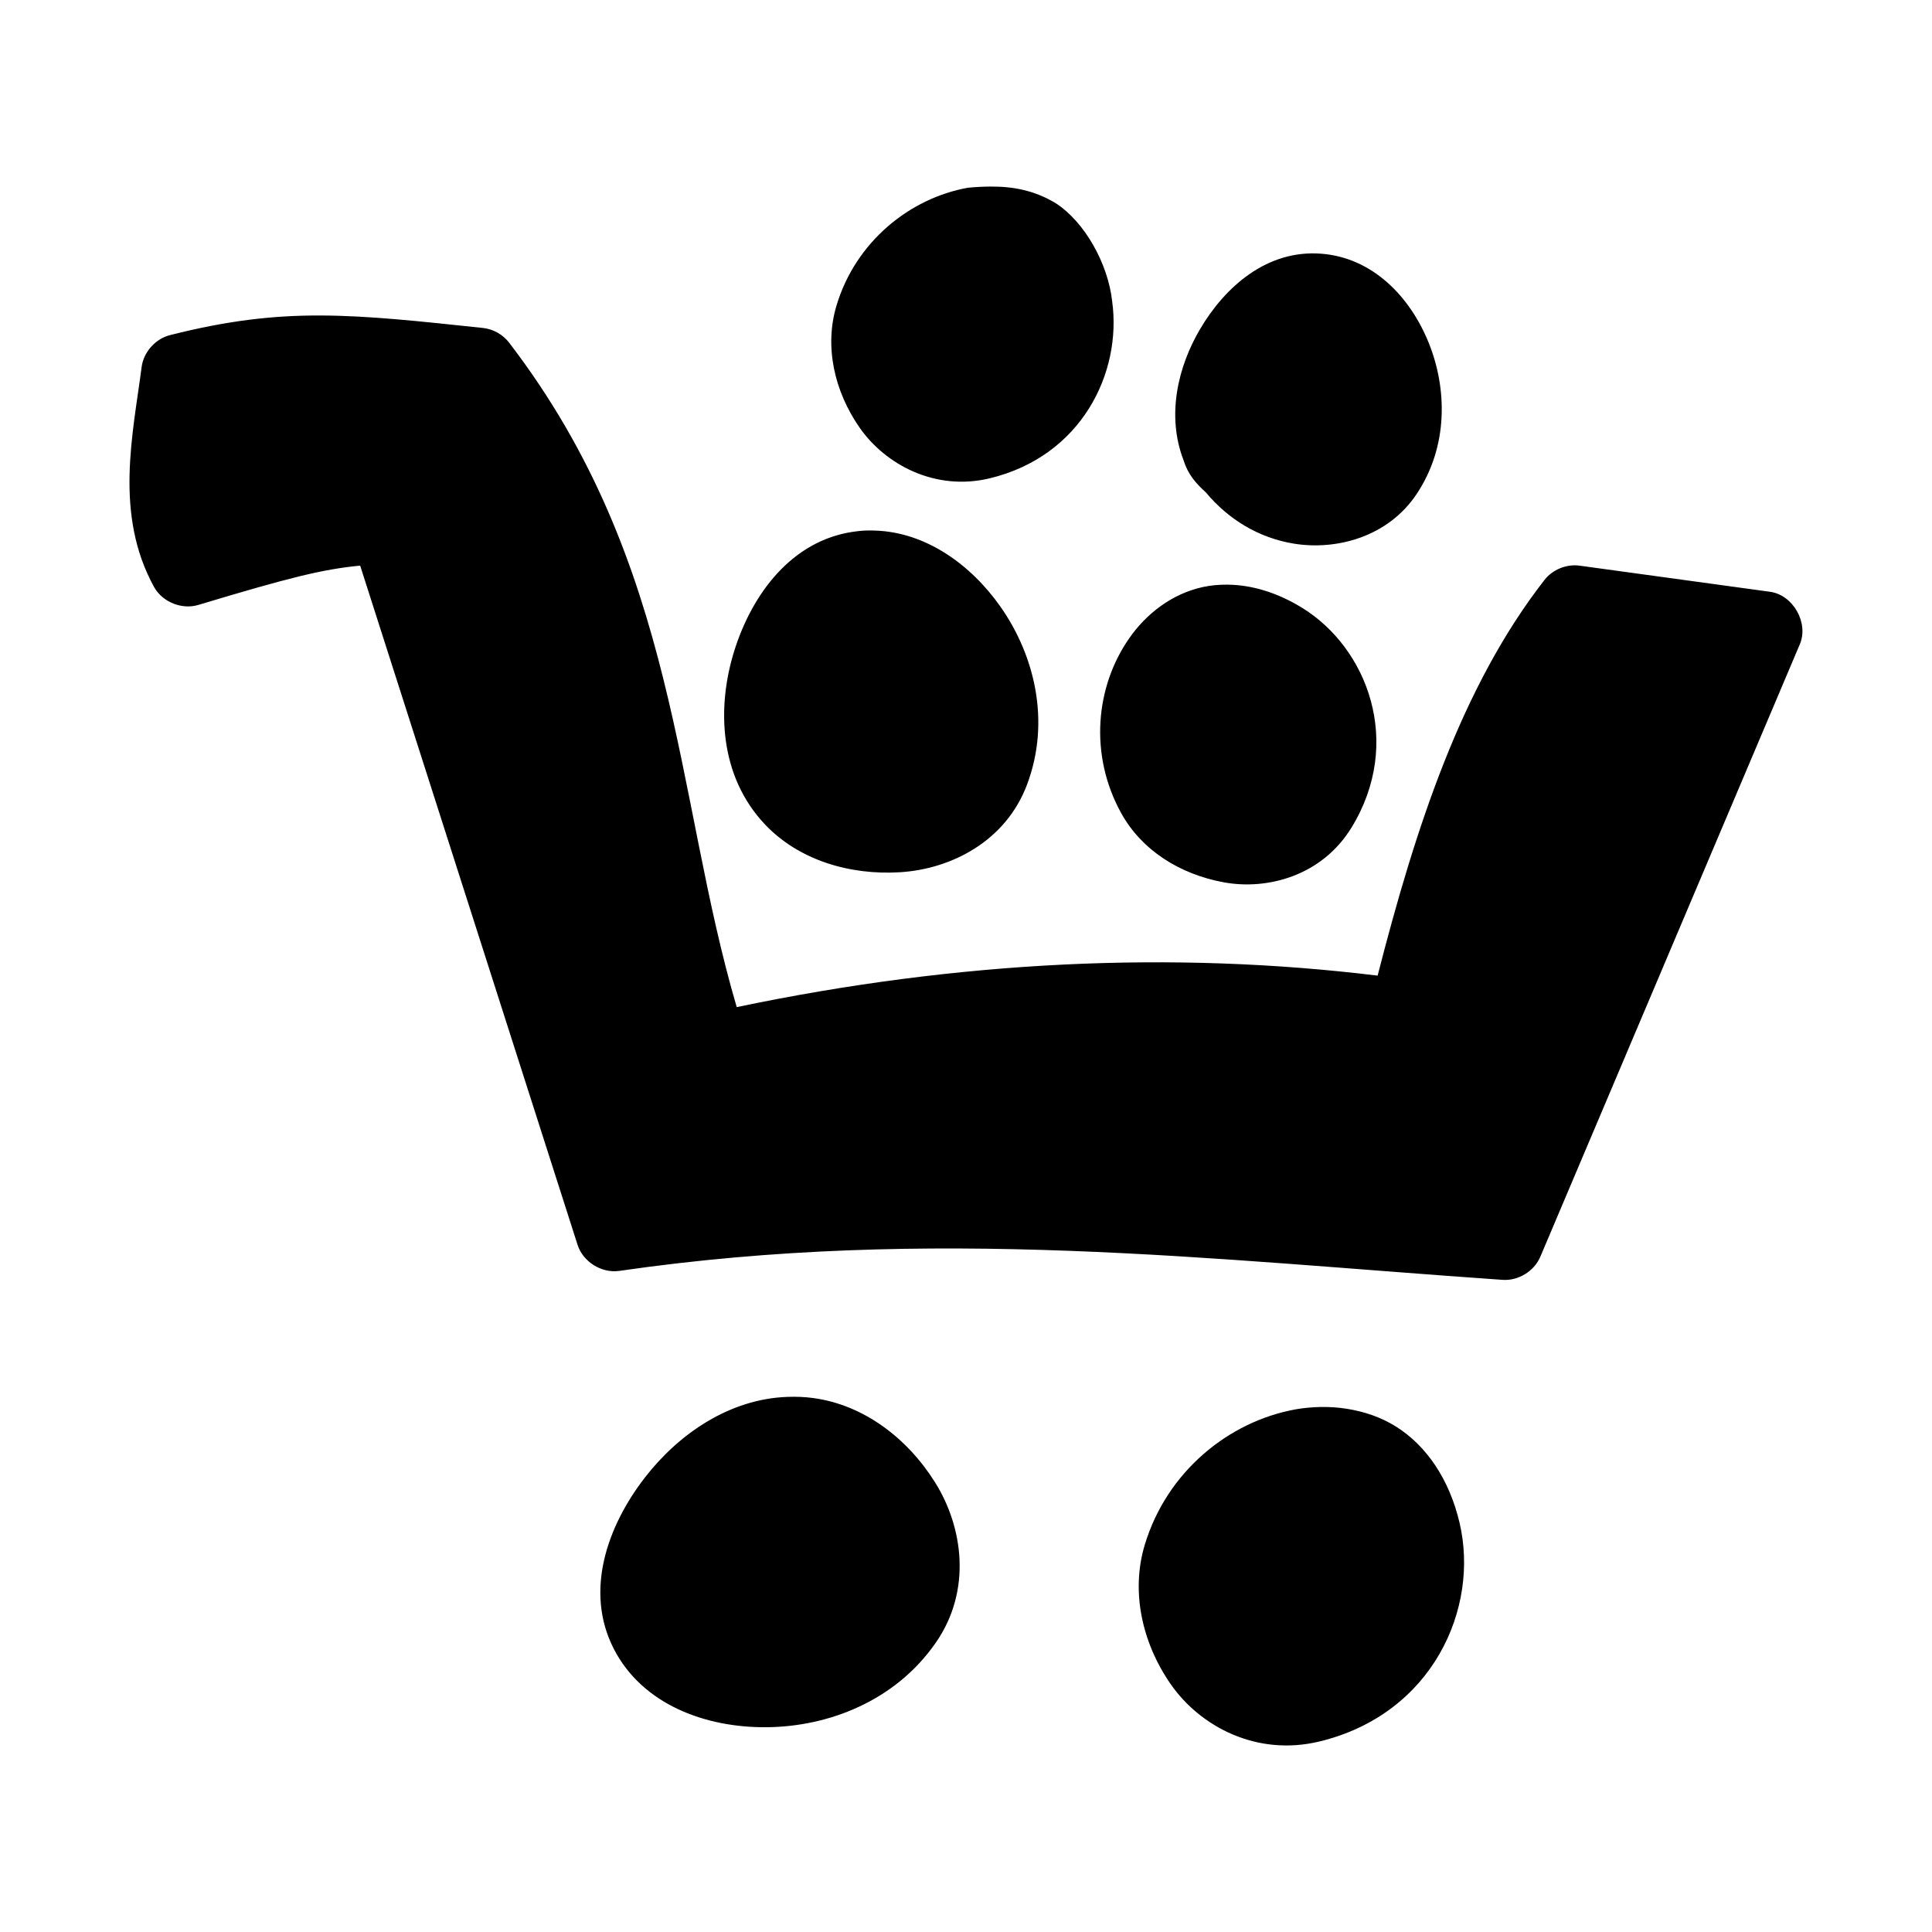 <svg xmlns="http://www.w3.org/2000/svg" fill="#000000" width="800px" height="800px" version="1.1" viewBox="144 144 512 512">
 <path d="m406.46 193.44c-1.965 0.016-3.945 0.117-5.981 0.316-15.441 2.789-29.707 14.324-34.785 31.176-3.285 10.895-0.598 22.777 6.141 32.438 6.738 9.656 19.906 16.898 34.473 13.383 24.281-5.859 35.039-27.914 32.426-46.922-1.109-9.969-7.238-20.969-14.953-25.98-5.75-3.461-11.418-4.449-17.312-4.41zm87.672 17.793c-14.273-1.105-25.418 8.645-32.109 19.996-5.867 9.953-8.918 22.832-4.406 34.641 1.191 3.852 3.254 6.168 5.981 8.66 5.894 7.07 13.926 12.016 23.297 13.543 11.121 1.812 24.906-1.656 32.582-13.227 8.395-12.656 8.016-27.93 3.148-39.996-4.867-12.066-14.723-22.555-28.488-23.617zm-265.07 16.375c-12.688-0.051-24.848 1.355-39.98 5.195-3.906 0.977-7.047 4.504-7.555 8.504-2.289 17.746-7.32 38.961 3.305 58.258 2.227 4.012 7.43 6.09 11.805 4.723 23.824-7.164 32.777-9.43 42.812-10.391l57.609 179.98c1.426 4.5 6.352 7.59 11.02 6.93 82.836-12.023 156.97-2.973 234.06 2.363 4.188 0.328 8.445-2.266 10.074-6.141l68.785-162.34c2.356-5.66-1.809-12.988-7.871-13.855l-50.527-6.93c-3.465-0.469-7.133 1.02-9.285 3.777-22.062 28.309-34.18 65.703-44.23 104.87-54.113-6.602-110.77-4.016-169.84 8.344-16.477-55.973-15.316-117.37-60.285-176.04-1.648-2.18-4.215-3.637-6.926-3.938-17.078-1.812-30.281-3.258-42.973-3.309zm144.02 57c-0.969 0.051-2.004 0.172-2.992 0.316-16.285 2.387-26.754 16.43-31.48 31.492-4.727 15.059-4.012 33.316 8.184 46.137 8.93 9.387 22.363 13.418 35.73 12.598 13.367-0.82 27.988-8.066 33.684-23.305 6.301-16.855 1.875-34.332-7.082-47.082-7.84-11.152-19.777-19.727-33.211-20.156-0.961-0.031-1.863-0.051-2.832 0zm96.172 14.328c-2.172-0.016-4.383 0.18-6.453 0.629-8.289 1.801-15.031 7.117-19.52 13.543-8.973 12.844-10.684 30.855-2.203 46.293 5.477 9.969 15.637 16.293 27.23 18.422 11.598 2.133 26.016-1.73 33.84-14.484 13.836-22.543 4.231-47.609-13.066-58.258-6.516-4.016-13.312-6.098-19.832-6.141zm-116.48 215.25c-15.449 0.504-28.895 9.836-37.777 21.258-10.148 13.055-16.129 30.316-8.344 45.504 7.555 14.734 24.266 20.953 40.609 20.785 16.344-0.172 33.977-6.941 44.703-22.359 9.668-13.895 7.234-30.715-0.156-42.516-7.391-11.801-18.957-20.551-32.27-22.359-2.281-0.312-4.562-0.387-6.769-0.312zm141.35 2.676c-2.266 0.051-4.551 0.23-6.769 0.629-17.727 3.203-34.125 16.488-39.98 35.902-3.703 12.273-0.805 25.918 6.926 37.004 7.731 11.082 22.656 19.145 39.352 15.117 29.988-7.238 42.477-35.277 37.148-57.945-2.695-11.473-8.711-20.398-16.844-25.508-4.066-2.555-8.547-4.004-13.066-4.723-2.258-0.359-4.504-0.504-6.769-0.473z"/>
</svg>